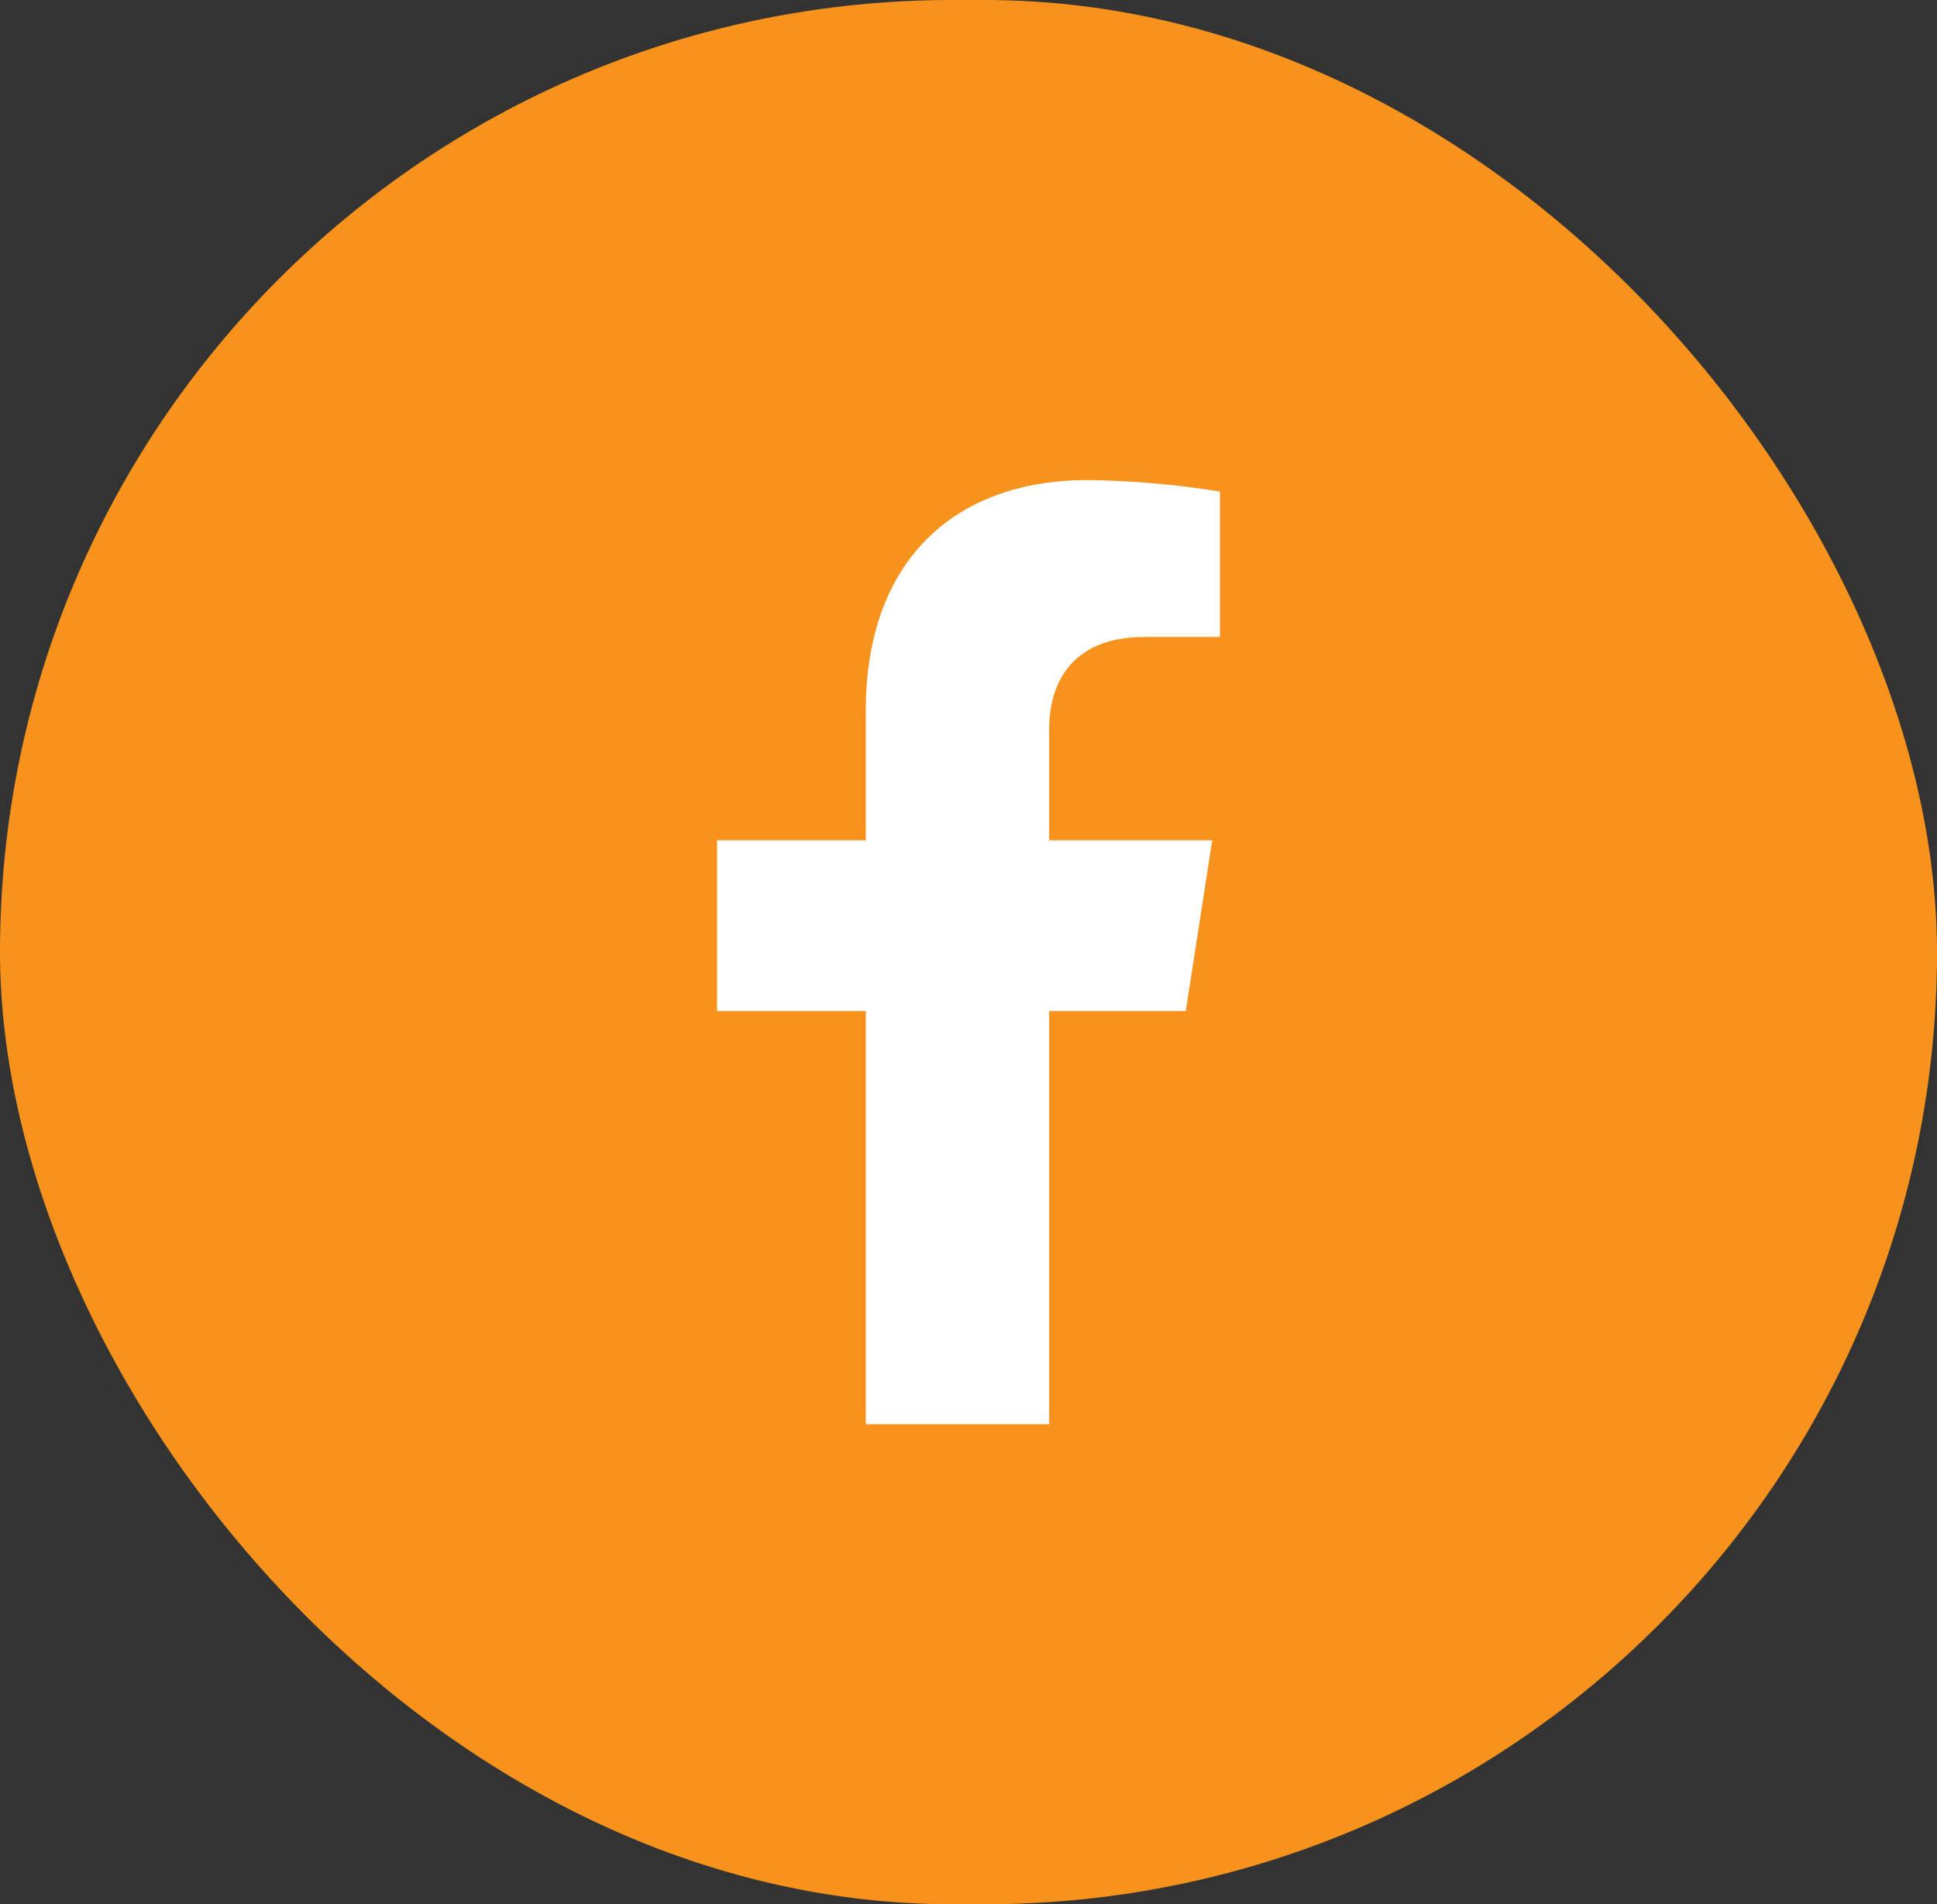 <svg width="60" height="59" viewBox="0 0 60 59" fill="none" xmlns="http://www.w3.org/2000/svg">
<rect x="0" y="0" width="60" height="59" fill="#333333" stroke="none"/>
<rect width="60" height="59" rx="29.5" fill="#F7931D"/>
<path d="M36.73 31.327L37.55 26.036H32.5V22.596C32.5 21.149 33.205 19.735 35.46 19.735H37.788V15.229C36.432 15.01 35.062 14.891 33.689 14.874C29.533 14.874 26.819 17.412 26.819 22.001V26.036H22.212V31.327H26.819V44.126H32.5V31.327H36.73Z" fill="white"/>
</svg>
